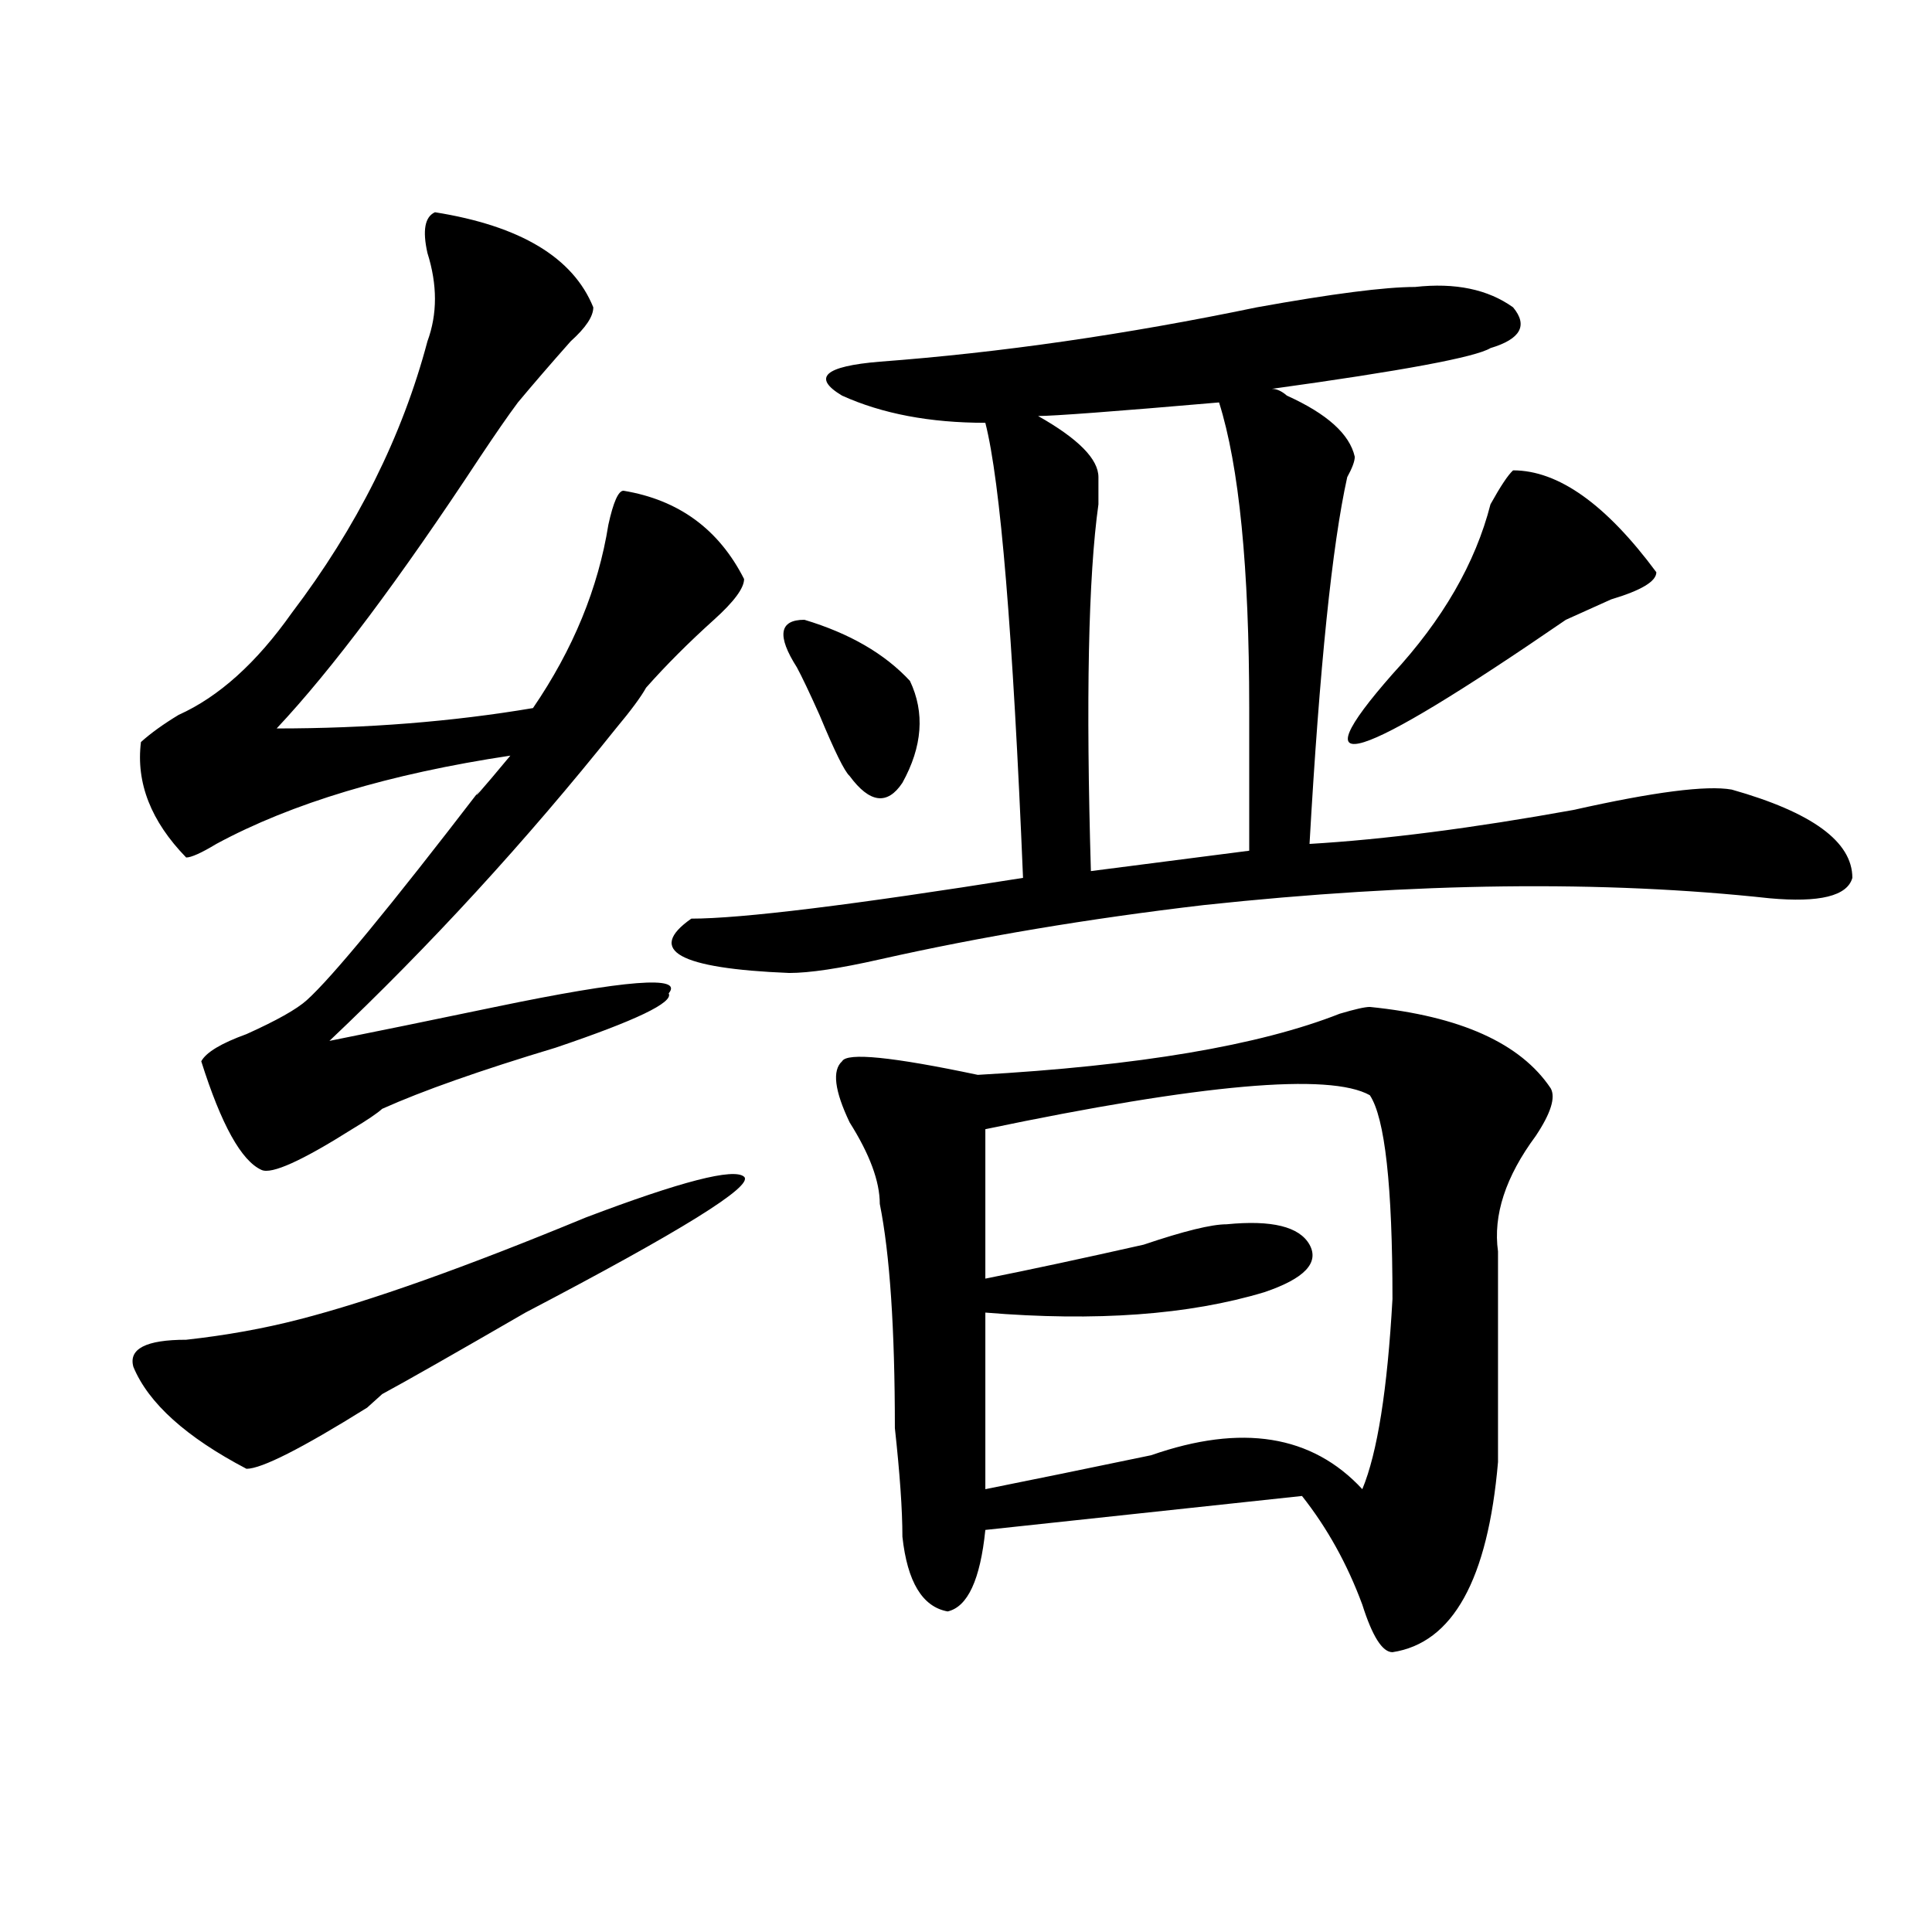 <?xml version="1.0" encoding="utf-8"?>
<!-- Generator: Adobe Illustrator 16.0.0, SVG Export Plug-In . SVG Version: 6.00 Build 0)  -->
<!DOCTYPE svg PUBLIC "-//W3C//DTD SVG 1.1//EN" "http://www.w3.org/Graphics/SVG/1.1/DTD/svg11.dtd">
<svg version="1.1" id="图层_1" xmlns="http://www.w3.org/2000/svg" xmlns:xlink="http://www.w3.org/1999/xlink" x="0px" y="0px"
	 width="1000px" height="1000px" viewBox="0 0 1000 1000" enable-background="new 0 0 1000 1000" xml:space="preserve">
<path d="M385.137,609.078c5.183,4.725-32.561,28.125-113.168,70.313c-36.463,21.094-61.157,35.156-74.145,42.188
	c-2.622,2.362-5.244,4.725-7.805,7.031c-33.841,21.094-54.633,31.641-62.438,31.641c-31.219-16.369-50.73-33.947-58.535-52.734
	c-2.622-9.338,6.463-14.063,27.316-14.063c20.792-2.307,40.304-5.822,58.535-10.547c36.401-9.338,85.852-26.916,148.289-52.734
	C352.576,611.44,379.893,604.409,385.137,609.078z M225.141,109.859c44.206,7.031,71.522,23.456,81.949,49.219
	c0,4.725-3.902,10.547-11.707,17.578c-10.427,11.756-19.512,22.303-27.316,31.641c-5.244,7.031-11.707,16.425-19.512,28.125
	c-41.646,63.281-76.767,110.193-105.363,140.625c46.828,0,91.034-3.516,132.68-10.547c20.792-30.432,33.779-62.072,39.023-94.922
	c2.561-11.7,5.183-17.578,7.805-17.578c28.597,4.725,49.389,19.94,62.438,45.703c0,4.725-5.244,11.756-15.609,21.094
	c-13.049,11.756-24.756,23.456-35.121,35.156c-2.622,4.725-7.805,11.756-15.609,21.094c-46.828,58.612-96.278,112.5-148.289,161.719
	c23.414-4.669,52.011-10.547,85.852-17.578c67.62-14.063,97.559-16.369,89.754-7.031c2.561,4.725-16.951,14.063-58.535,28.125
	c-39.023,11.756-68.962,22.303-89.754,31.641c-2.622,2.362-7.805,5.878-15.609,10.547c-26.036,16.425-41.646,23.456-46.828,21.094
	c-10.427-4.669-20.854-23.4-31.219-56.25c2.561-4.669,10.365-9.338,23.414-14.063c15.609-7.031,25.975-12.854,31.219-17.578
	c12.987-11.7,42.926-48.01,89.754-108.984c-5.244,7.031,0,1.209,15.609-17.578c-62.438,9.394-113.168,24.609-152.191,45.703
	c-7.805,4.725-13.049,7.031-15.609,7.031c-18.231-18.731-26.036-38.672-23.414-59.766c5.183-4.669,11.707-9.338,19.512-14.063
	c20.792-9.338,40.304-26.916,58.535-52.734c33.779-44.494,57.193-91.406,70.242-140.625c5.183-14.063,5.183-29.278,0-45.703
	C218.616,119.253,219.896,112.222,225.141,109.859z M732.445,148.531c20.792-2.307,37.682,1.209,50.73,10.547
	c7.805,9.394,3.902,16.425-11.707,21.094c-7.805,4.725-45.548,11.756-113.168,21.094c2.561,0,5.183,1.209,7.805,3.516
	c20.792,9.394,32.499,19.94,35.121,31.641c0,2.362-1.342,5.878-3.902,10.547c-7.805,35.156-14.329,98.438-19.512,189.844
	c39.023-2.307,84.51-8.185,136.582-17.578c41.584-9.338,68.9-12.854,81.949-10.547c41.584,11.756,62.438,26.972,62.438,45.703
	c-2.622,9.394-16.951,12.909-42.926,10.547c-85.852-9.338-183.41-8.185-292.676,3.516c-59.877,7.031-115.79,16.425-167.801,28.125
	c-20.854,4.725-36.463,7.031-46.828,7.031c-57.255-2.307-74.145-11.7-50.73-28.125c25.975,0,83.229-7.031,171.703-21.094
	c-5.244-126.563-11.707-205.06-19.512-235.547c-28.658,0-53.353-4.669-74.145-14.063c-15.609-9.338-9.146-15.216,19.512-17.578
	c62.438-4.669,127.436-14.063,195.117-28.125C689.52,152.047,716.836,148.531,732.445,148.531z M412.453,345.406
	c-10.427-16.369-9.146-24.609,3.902-24.609c23.414,7.031,41.584,17.578,54.633,31.641c7.805,16.425,6.463,34.003-3.902,52.734
	c-7.805,11.756-16.951,10.547-27.316-3.516c-2.622-2.307-7.805-12.854-15.609-31.641
	C418.916,358.315,415.014,350.131,412.453,345.406z M709.031,521.188c46.828,4.725,78.047,18.787,93.656,42.188
	c2.561,4.725,0,12.909-7.805,24.609c-15.609,21.094-22.134,41.034-19.512,59.766c0,37.519,0,73.828,0,108.984
	c-5.244,60.919-23.414,93.713-54.633,98.438c-5.244,0-10.427-8.24-15.609-24.609c-7.805-21.094-18.231-39.825-31.219-56.25
	l-163.898,17.578c-2.622,25.763-9.146,39.825-19.512,42.188c-13.049-2.362-20.854-15.271-23.414-38.672
	c0-14.063-1.342-32.794-3.902-56.25c0-51.525-2.622-90.197-7.805-116.016c0-11.7-5.244-25.763-15.609-42.188
	c-7.805-16.369-9.146-26.916-3.902-31.641c2.561-4.669,25.975-2.307,70.242,7.031c83.229-4.669,145.667-15.216,187.313-31.641
	C701.227,522.396,706.409,521.188,709.031,521.188z M510.012,584.469v77.344c23.414-4.669,50.73-10.547,81.949-17.578
	c20.792-7.031,35.121-10.547,42.926-10.547c23.414-2.307,37.682,1.209,42.926,10.547c5.183,9.394-2.622,17.578-23.414,24.609
	c-39.023,11.756-87.193,15.271-144.387,10.547v91.406c23.414-4.669,52.011-10.547,85.852-17.578
	c46.828-16.369,83.229-10.547,109.266,17.578c7.805-18.731,12.987-51.525,15.609-98.438c0-58.557-3.902-93.713-11.707-105.469
	C688.178,555.19,621.838,561.068,510.012,584.469z M630.984,208.297c-54.633,4.725-85.852,7.031-93.656,7.031
	c20.792,11.756,31.219,22.303,31.219,31.641c0,2.362,0,7.031,0,14.063c-5.244,37.519-6.524,100.8-3.902,189.844l81.949-10.547
	c0-16.369,0-40.979,0-73.828C646.594,293.881,641.35,241.146,630.984,208.297z M783.176,243.453
	c23.414,0,48.108,17.578,74.145,52.734c0,4.725-7.805,9.394-23.414,14.063c-10.427,4.725-18.231,8.24-23.414,10.547
	c-109.266,75.037-139.204,84.375-89.754,28.125c25.975-28.125,42.926-57.403,50.73-87.891
	C776.651,251.693,780.554,245.815,783.176,243.453z"/>
</svg>
